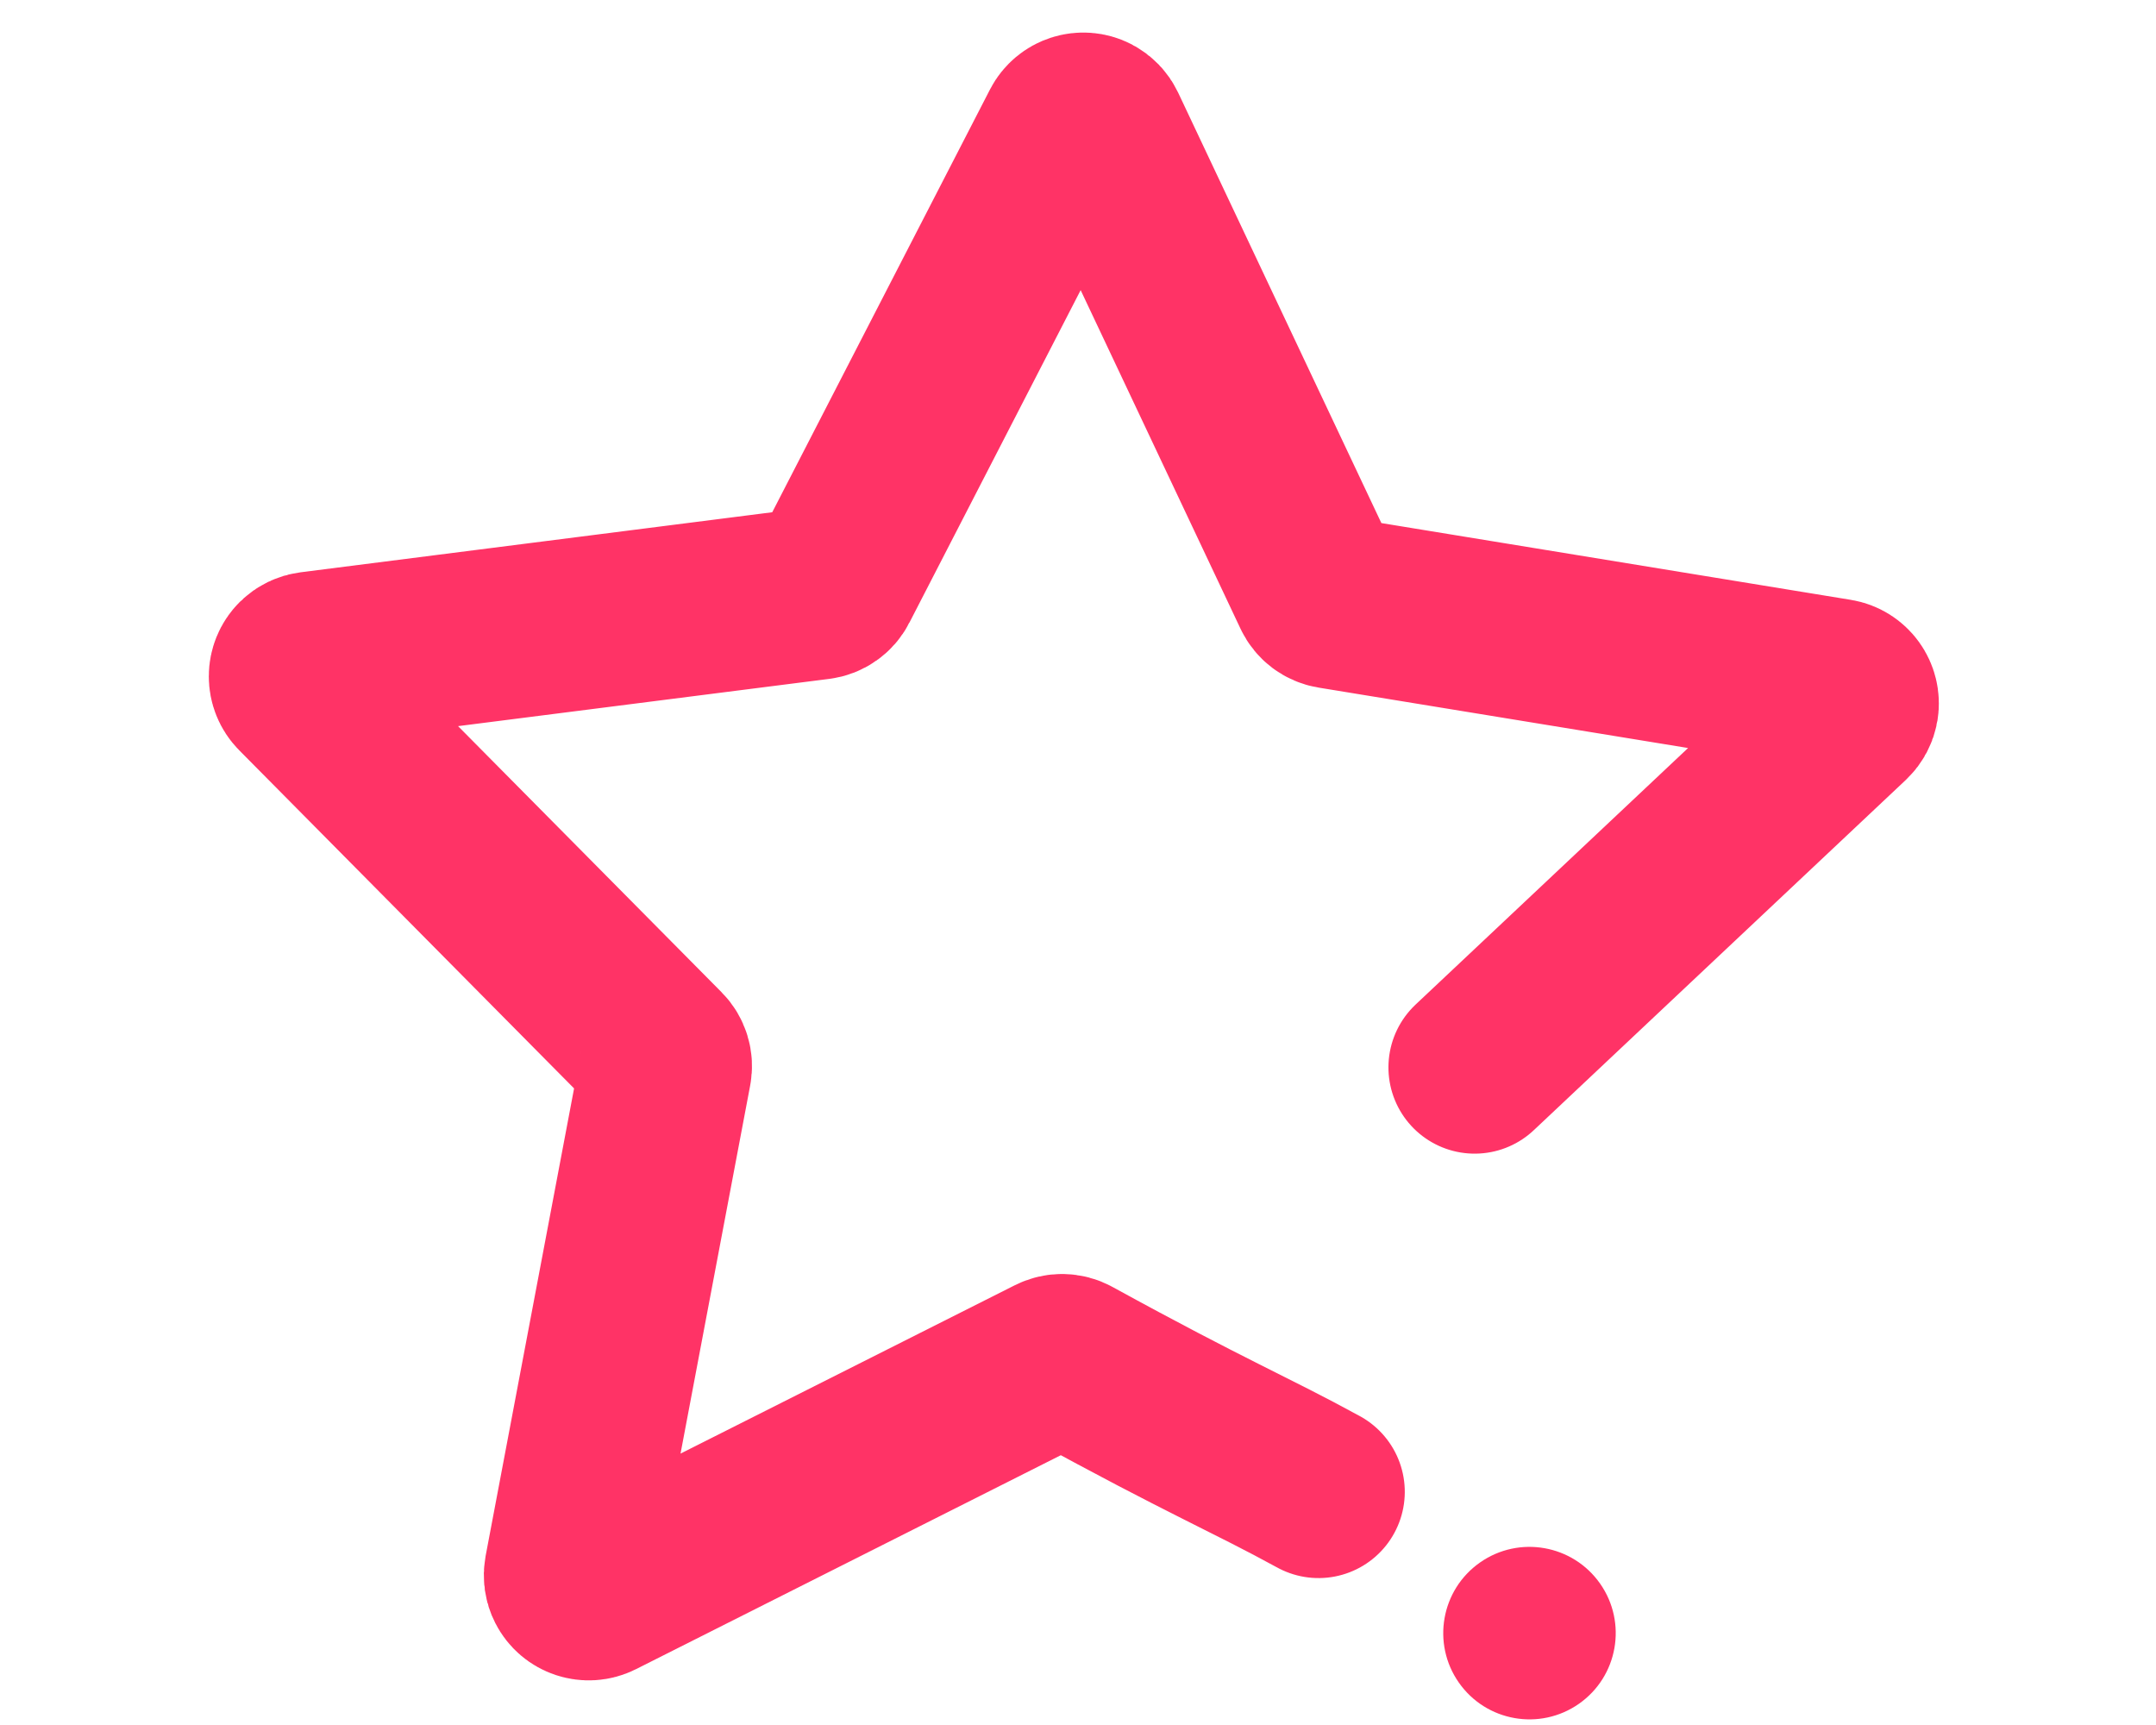 <?xml version="1.0" encoding="UTF-8"?>
<svg width="50px" height="40px" viewBox="0 0 50 40" version="1.1" xmlns="http://www.w3.org/2000/svg" xmlns:xlink="http://www.w3.org/1999/xlink">
    <!-- Generator: Sketch 52.5 (67469) - http://www.bohemiancoding.com/sketch -->
    <title>Artboard Copy</title>
    <desc>Created with Sketch.</desc>
    <g id="Artboard-Copy" stroke="none" stroke-width="1" fill="none" fill-rule="evenodd">
        <g id="04" transform="translate(26.592, 24.128) rotate(-215) translate(-26.592, -24.128) translate(8.092, 5.628)" fill-rule="nonzero">
            <path d="M21.237,7.641 C22.037,9.261 22.621,10.147 24.22,13.389 C24.283,13.517 24.405,13.606 24.547,13.626 L36.275,15.331 C36.512,15.366 36.676,15.586 36.641,15.823 C36.628,15.918 36.583,16.005 36.515,16.072 L28.029,24.349 C27.926,24.449 27.88,24.593 27.904,24.733 L29.907,36.422 C29.948,36.658 29.789,36.882 29.553,36.923 C29.459,36.939 29.362,36.923 29.278,36.879 L18.788,31.361 C18.662,31.294 18.511,31.294 18.385,31.361 L7.895,36.879 C7.683,36.99 7.421,36.909 7.309,36.697 C7.265,36.612 7.25,36.516 7.266,36.422 L9.269,24.733 C9.293,24.593 9.247,24.449 9.144,24.349 L0.658,16.072 C0.486,15.904 0.483,15.63 0.65,15.458 C0.717,15.39 0.804,15.345 0.898,15.331 L12.626,13.626" id="Path" stroke="#FF3366" stroke-width="4" stroke-linecap="round"></path>
            <circle id="Oval" fill="#FF3366" cx="19.109" cy="2.151" r="2"></circle>
        </g>
    </g>
</svg>